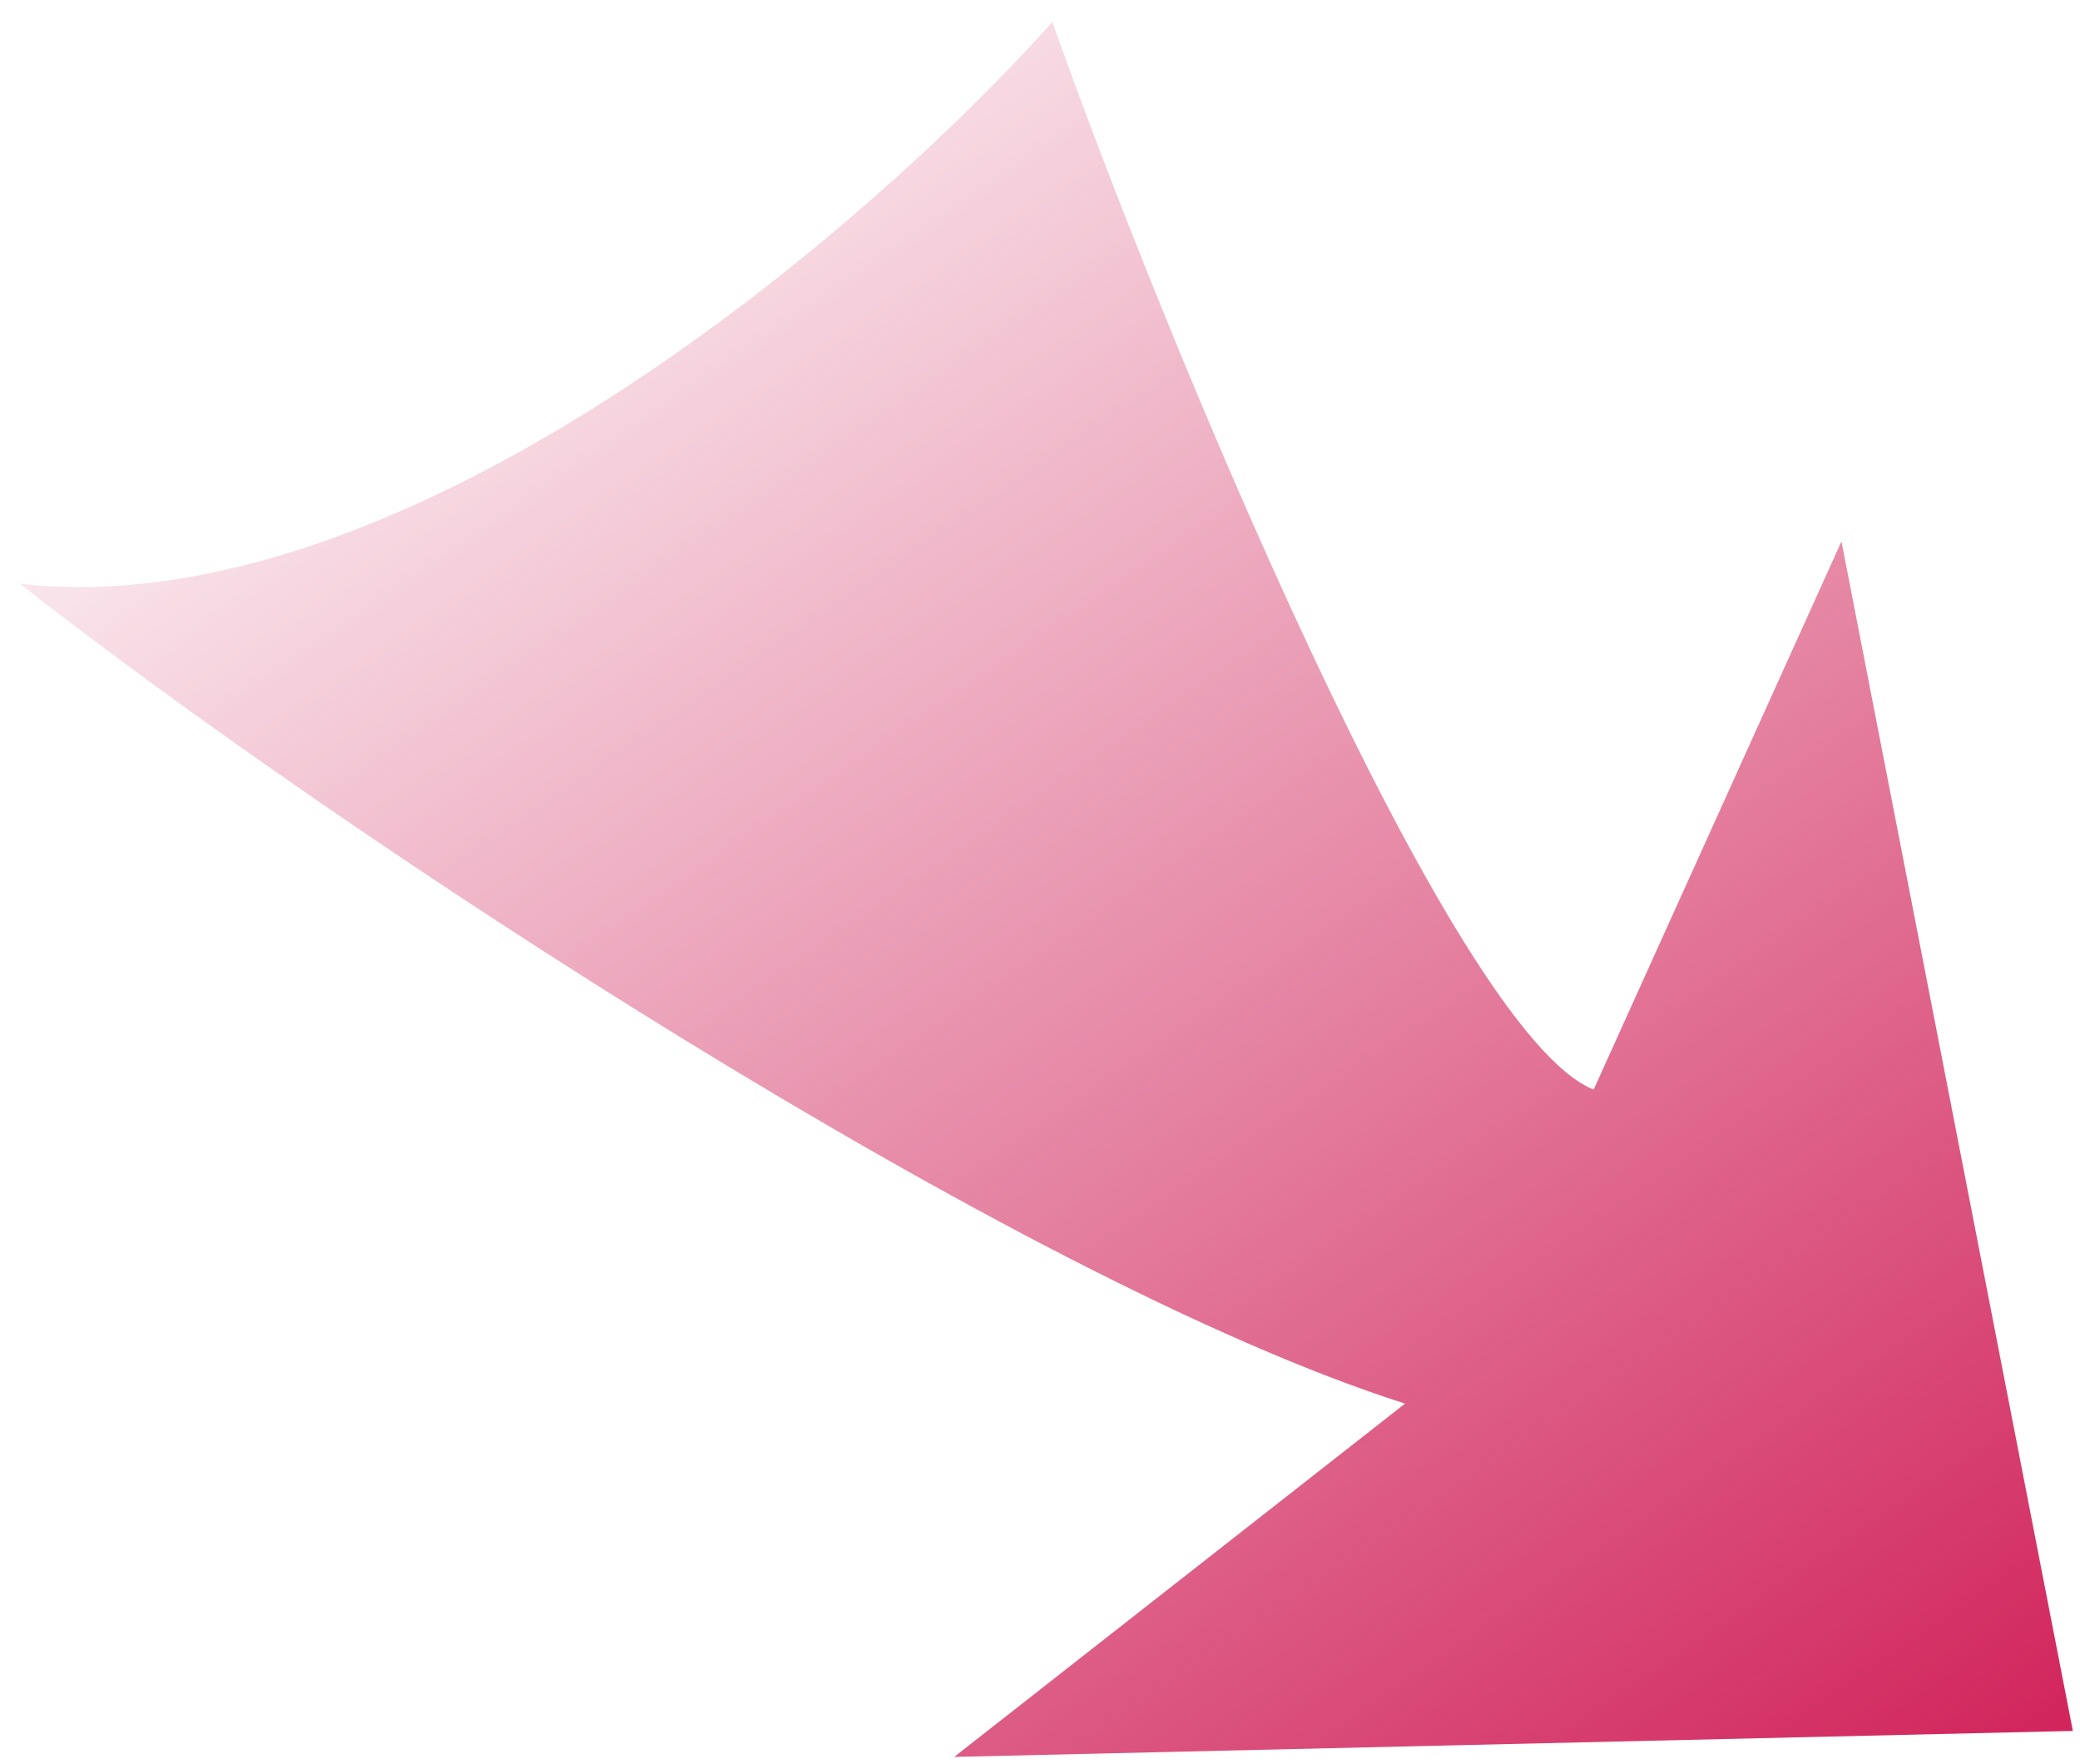 <?xml version="1.0" encoding="UTF-8"?> <svg xmlns="http://www.w3.org/2000/svg" width="92" height="78" viewBox="0 0 92 78" fill="none"> <path d="M0.877 25.817C17.947 27.748 38.436 10.058 46.547 0.972C51.339 14.531 64.185 45.711 70.489 48.188L81.449 23.944L91.684 76.553L42.203 77.703L62.146 62.077C45.001 56.606 15.13 36.974 0.877 25.817Z" fill="url(#paint0_linear_768_282)"></path> <defs> <linearGradient id="paint0_linear_768_282" x1="88.843" y1="79.065" x2="29.13" y2="-8.287" gradientUnits="userSpaceOnUse"> <stop stop-color="#D1235B"></stop> <stop offset="1" stop-color="#D1235B" stop-opacity="0"></stop> </linearGradient> </defs> </svg> 